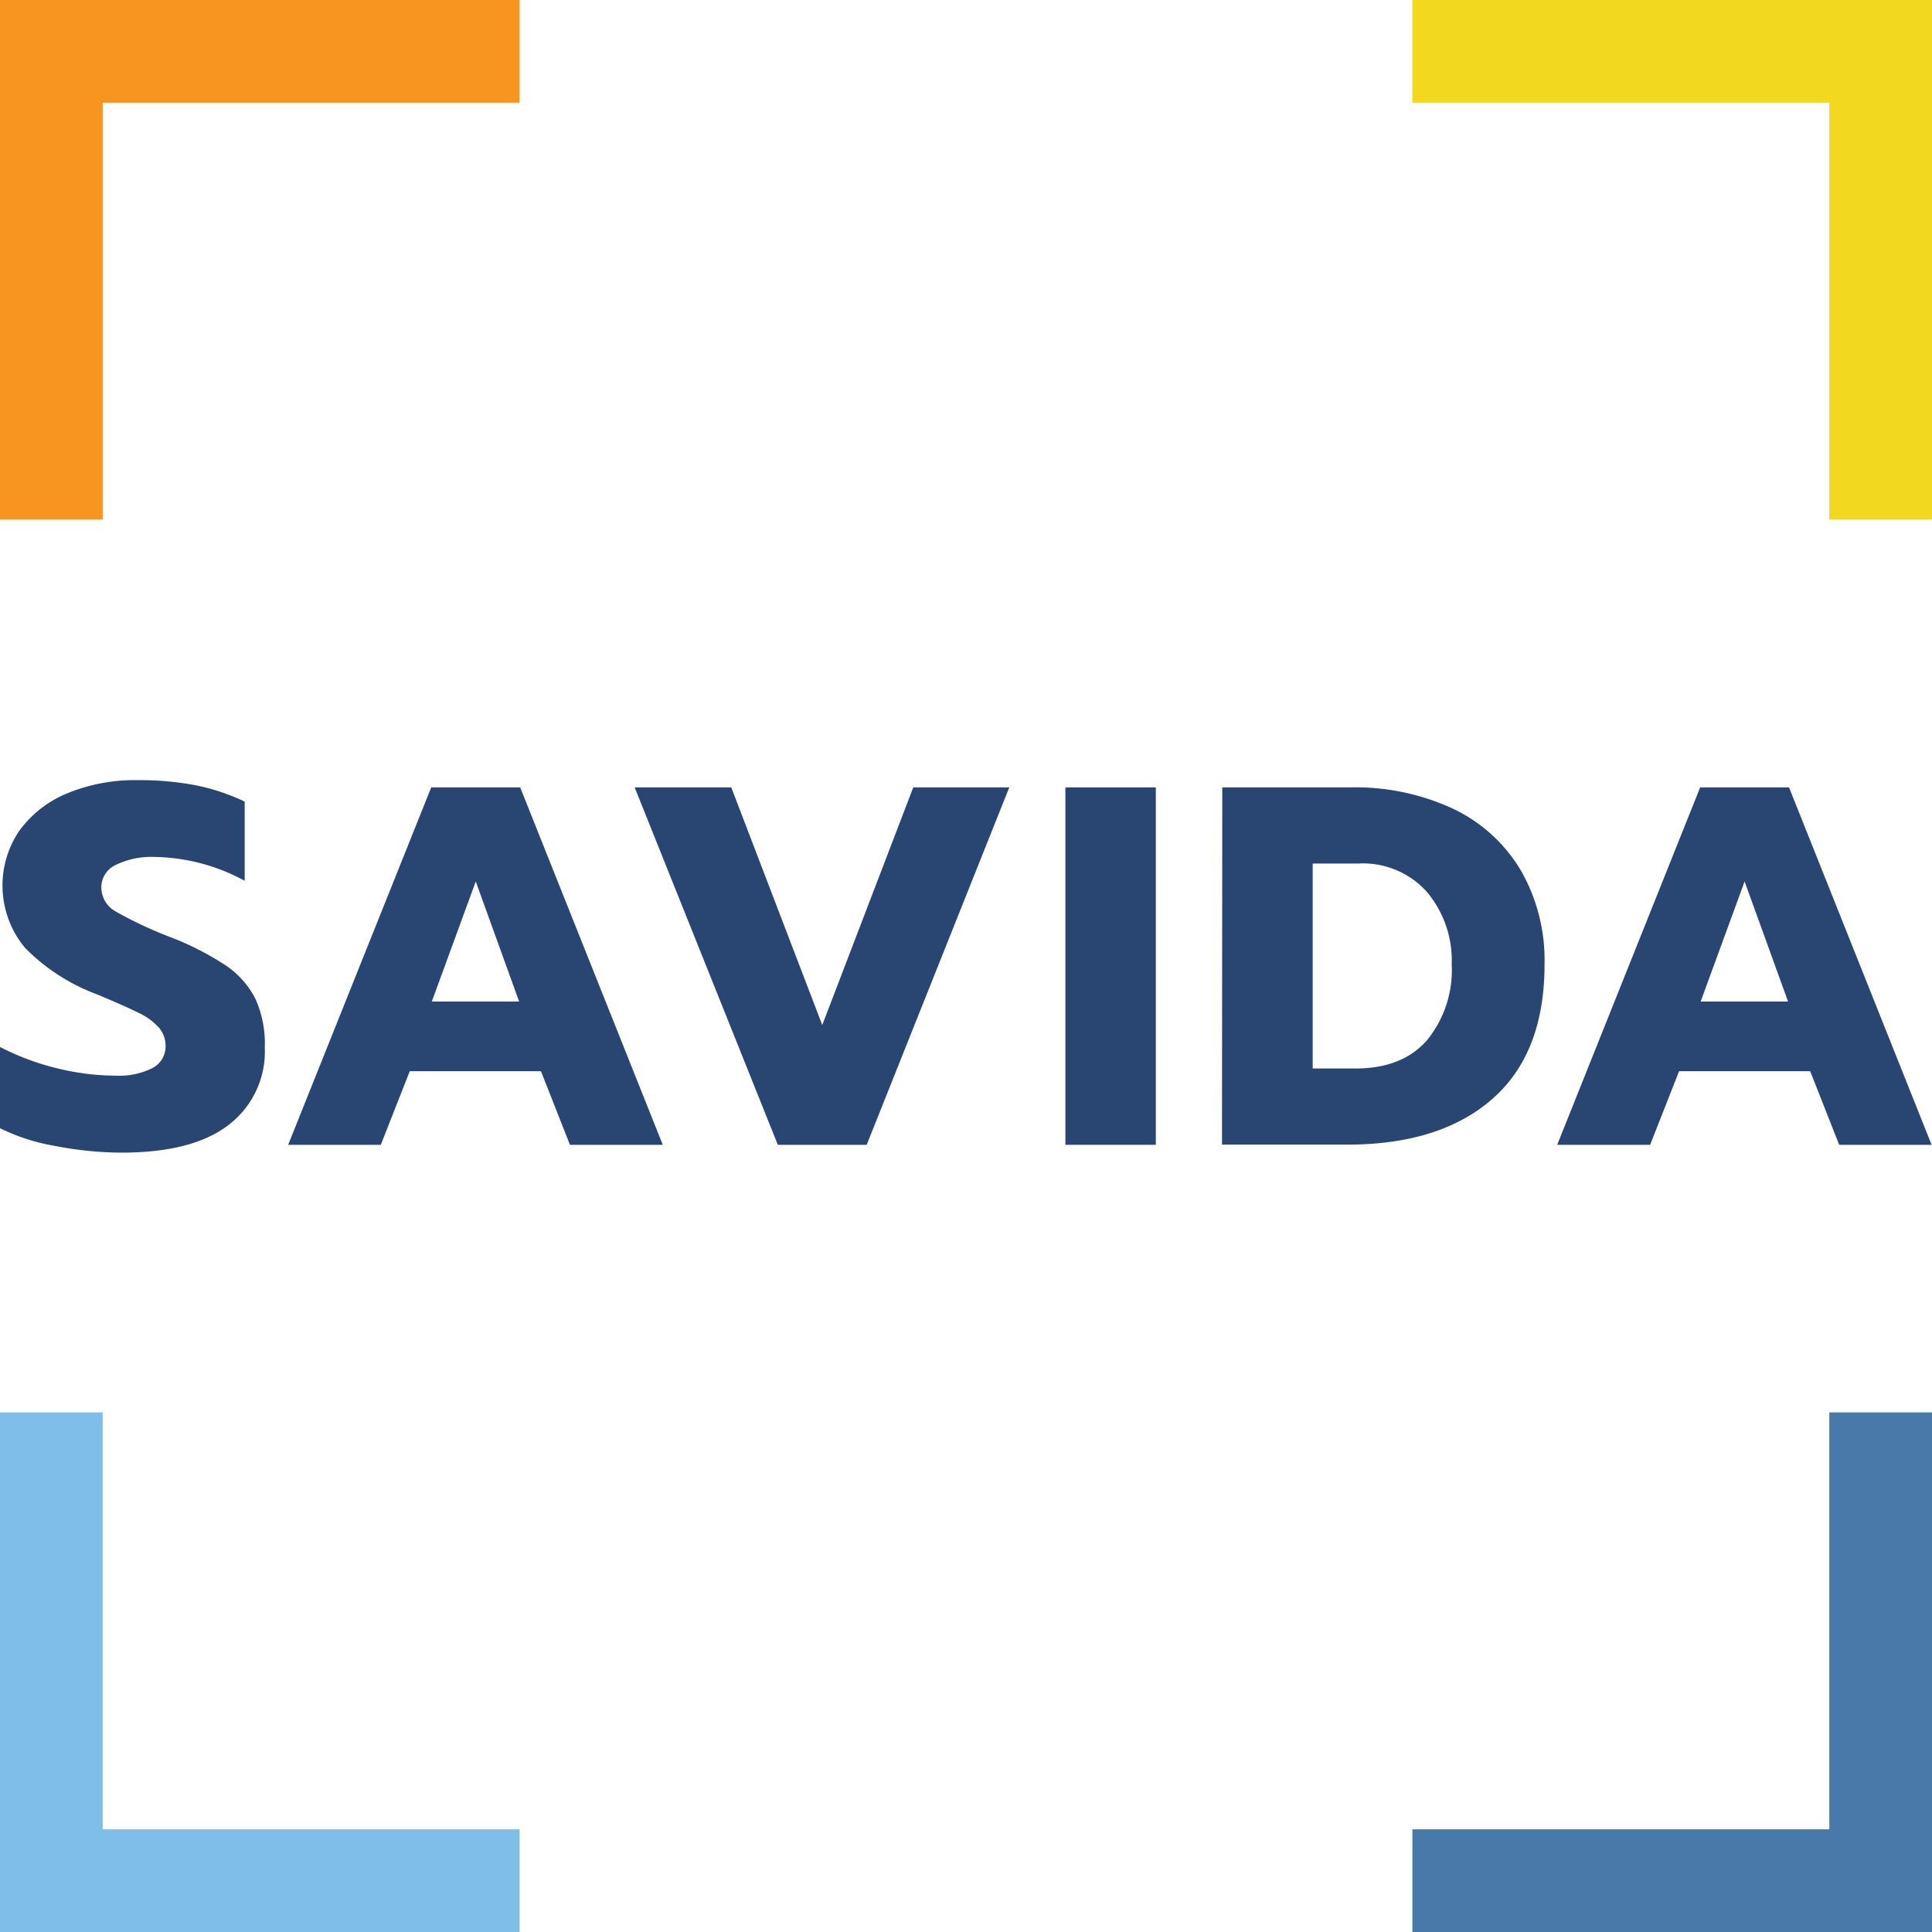<svg xmlns="http://www.w3.org/2000/svg" viewBox="0 0 200 200"><defs><style>.cls-1{fill:#294571;}.cls-2{fill:#f89520;}.cls-3{fill:#f2d81f;}.cls-4{fill:#4979a9;}.cls-5{fill:#7fbee8;}</style></defs><g id="Layer_2" data-name="Layer 2"><g id="Layer_1-2" data-name="Layer 1"><path class="cls-1" d="M5.66,118.62A20.56,20.56,0,0,1,0,116.79v-8.41a26.23,26.23,0,0,0,6,2.23,25.54,25.54,0,0,0,5.9.74,7.69,7.69,0,0,0,3.91-.8,2.51,2.51,0,0,0,1.33-2.27,2.84,2.84,0,0,0-.72-1.93,6.6,6.6,0,0,0-2.09-1.51c-.92-.46-2.34-1.09-4.28-1.9a20.45,20.45,0,0,1-7.46-4.82A10.09,10.09,0,0,1,2,86a11.53,11.53,0,0,1,4.95-3.87,18.35,18.35,0,0,1,7.3-1.37,31.09,31.09,0,0,1,6,.53,21.82,21.82,0,0,1,5.08,1.69v8.2A20.1,20.1,0,0,0,16,88.71a8.42,8.42,0,0,0-4,.82,2.55,2.55,0,0,0-1.51,2.35A2.86,2.86,0,0,0,12,94.37,41.54,41.54,0,0,0,17.61,97a29.94,29.94,0,0,1,5.85,3,9.2,9.2,0,0,1,3,3.44,11.29,11.29,0,0,1,.95,5,9.55,9.55,0,0,1-3.73,8q-3.72,2.88-11.13,2.88A36.64,36.64,0,0,1,5.66,118.62Z"/><path class="cls-1" d="M44.64,81.51h9.21l14.76,37H59l-3-7.62H42.42l-3,7.62H29.83Zm9.1,22.17L49.25,91.25,44.7,103.68Z"/><path class="cls-1" d="M65.7,81.51h10l9.42,24.6,9.42-24.6h9.94l-14.76,37h-9.2Z"/><path class="cls-1" d="M110.29,81.51h9.36v37h-9.36Z"/><path class="cls-1" d="M126.53,81.51H139.8a24,24,0,0,1,10.64,2.22,16.26,16.26,0,0,1,7,6.38,18.68,18.68,0,0,1,2.45,9.71q0,9.2-5.39,13.93t-15,4.74h-13Zm13.8,29.1q4.81,0,7.38-2.91a11.5,11.5,0,0,0,2.57-7.88,11,11,0,0,0-2.57-7.49,8.88,8.88,0,0,0-7.06-2.94h-4.76v21.22Z"/><path class="cls-1" d="M176,81.51h9.2l14.76,37h-9.57l-3-7.62H173.82l-3,7.62h-9.62Zm9.1,22.17-4.5-12.43-4.55,12.43Z"/><polygon class="cls-2" points="10.63 10.63 53.79 10.63 53.79 0 0 0 0 53.79 10.63 53.79 10.63 10.63"/><polygon class="cls-3" points="189.37 10.63 189.37 53.79 200 53.79 200 0 146.21 0 146.21 10.63 189.37 10.63"/><polygon class="cls-4" points="189.37 189.37 146.21 189.37 146.21 200 200 200 200 146.21 189.37 146.21 189.37 189.37"/><polygon class="cls-5" points="10.63 189.37 10.63 146.21 0 146.21 0 200 53.79 200 53.79 189.37 10.63 189.37"/></g></g></svg>